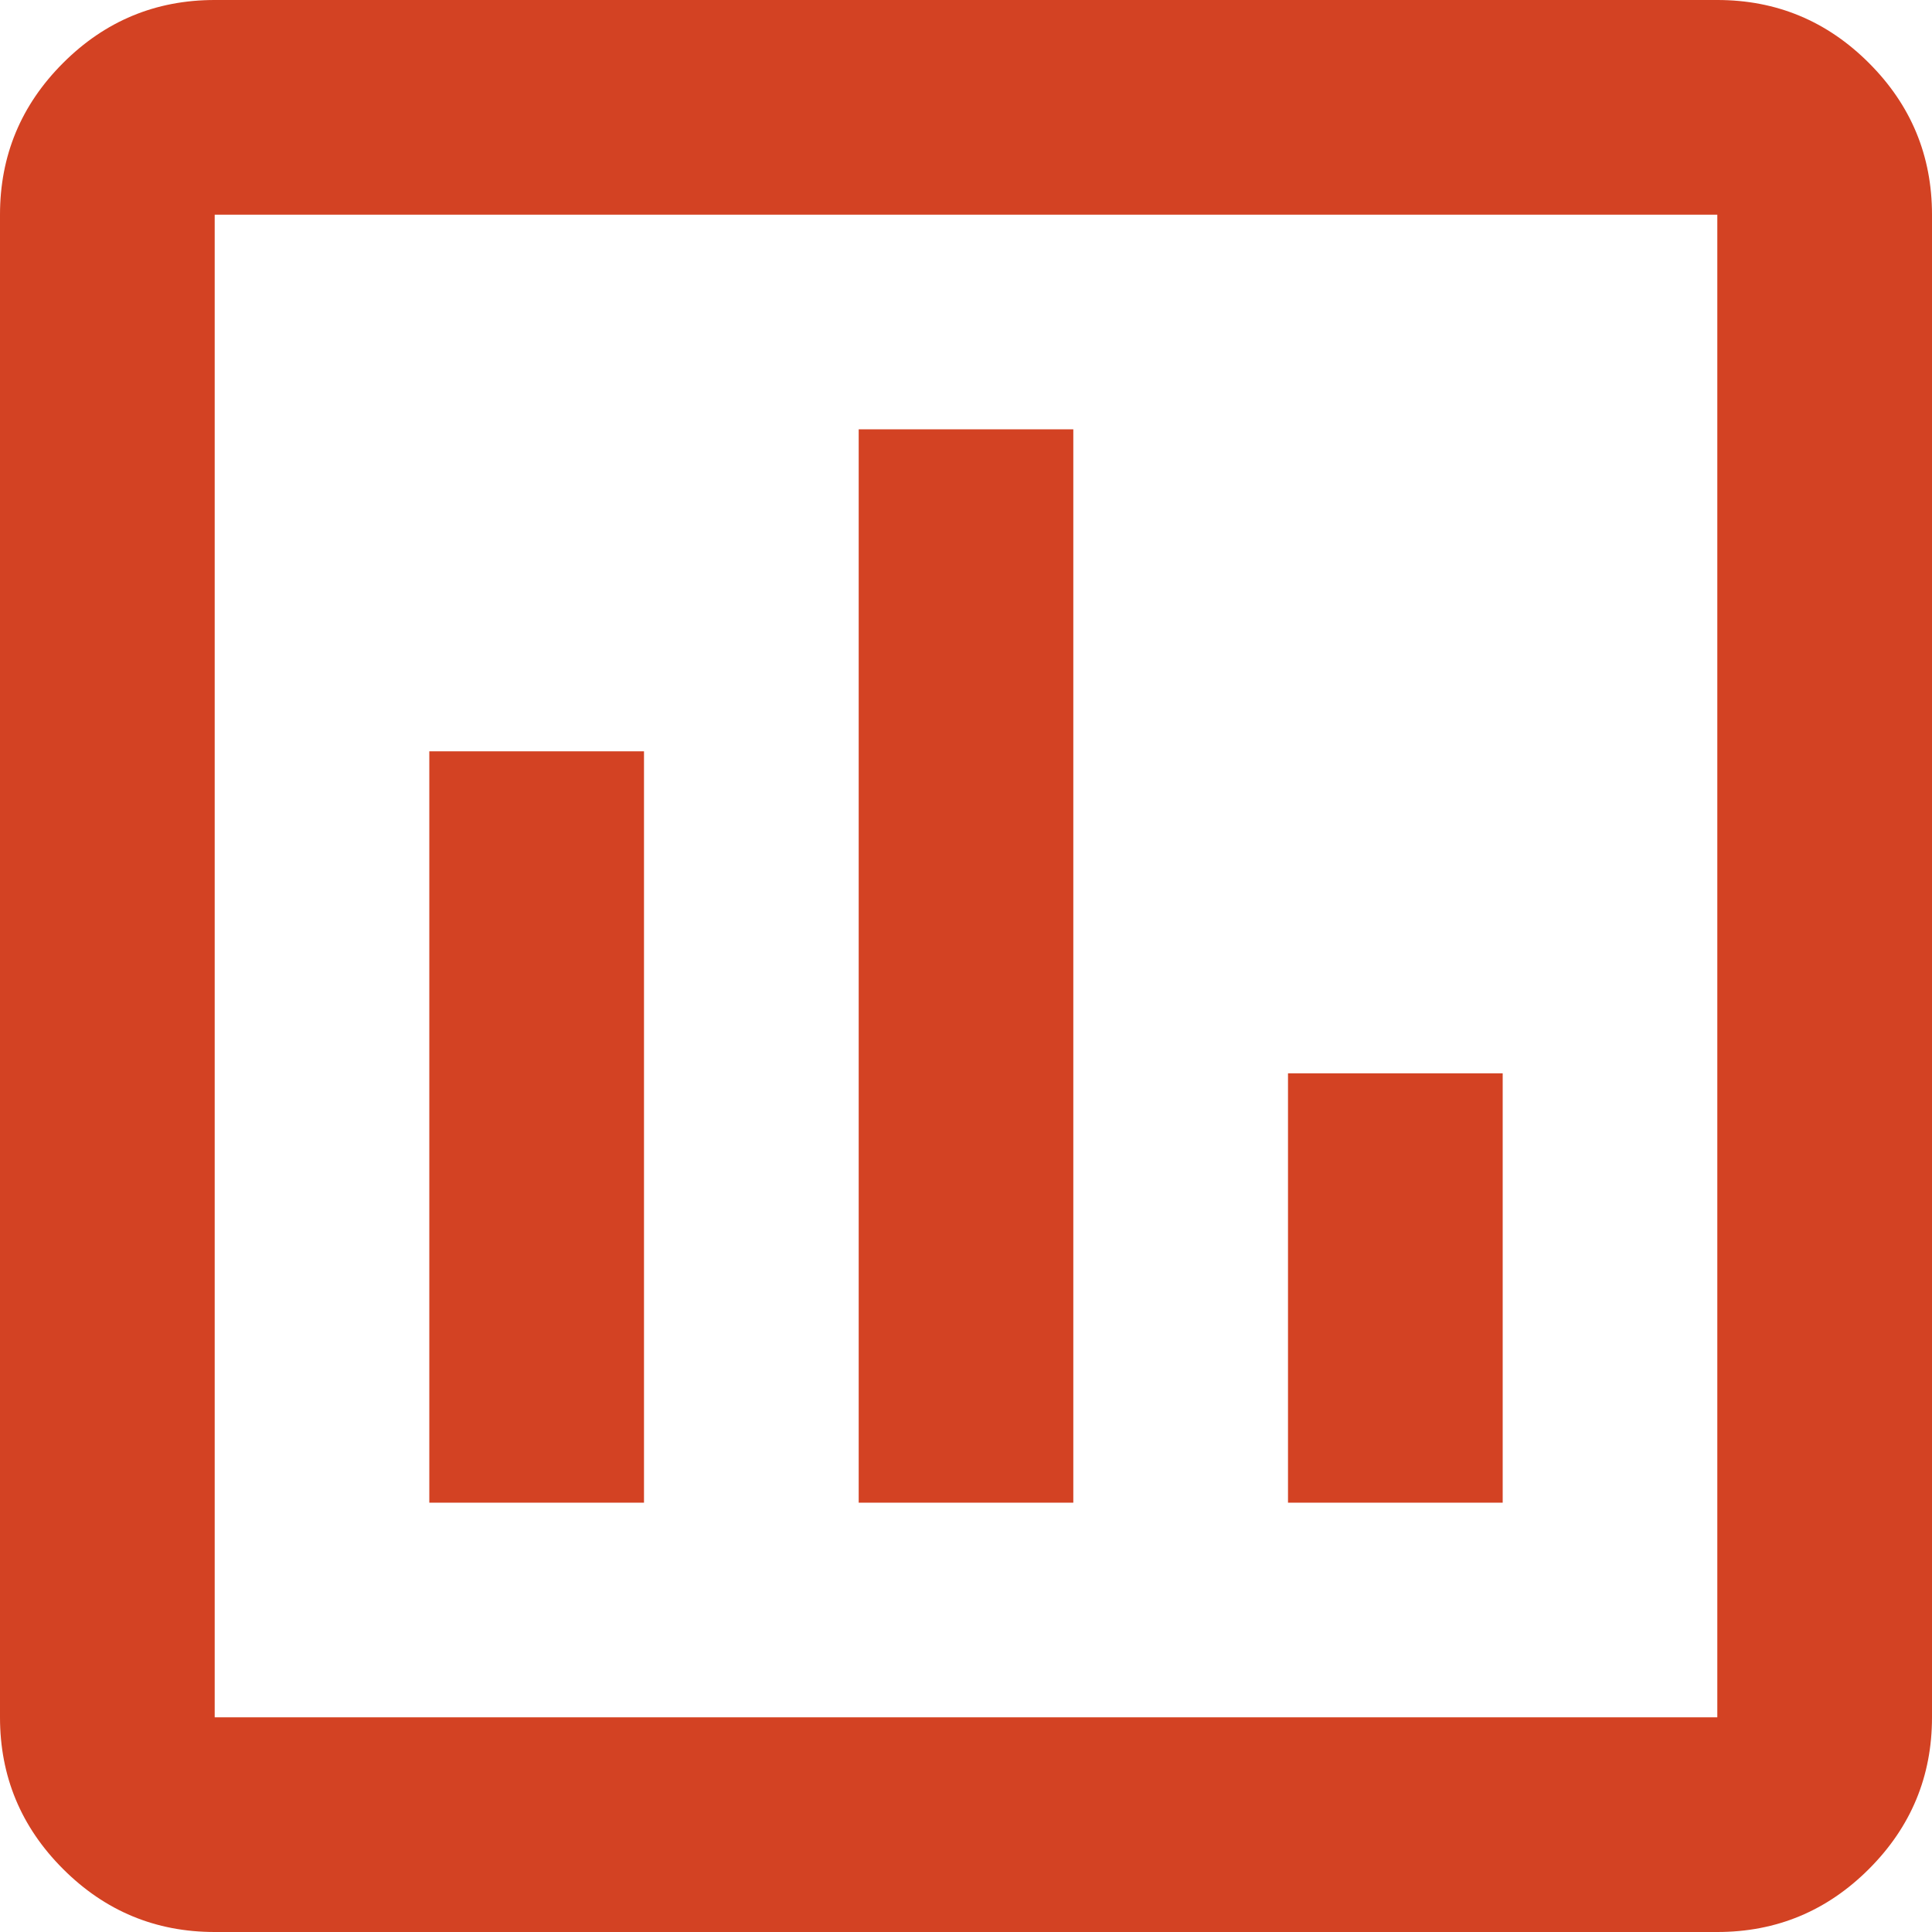 <?xml version="1.0" encoding="UTF-8"?> <svg xmlns="http://www.w3.org/2000/svg" width="24" height="24" viewBox="0 0 24 24" fill="none"><path d="M5.333 18.667H8V9.333H5.333V18.667ZM10.667 18.667H13.333V5.333H10.667V18.667ZM16 18.667H18.667V13.333H16V18.667ZM2.667 24C1.933 24 1.305 23.739 0.783 23.217C0.261 22.695 0 22.067 0 21.333V2.667C0 1.933 0.261 1.305 0.783 0.783C1.305 0.261 1.933 0 2.667 0H21.333C22.067 0 22.695 0.261 23.217 0.783C23.739 1.305 24 1.933 24 2.667V21.333C24 22.067 23.739 22.695 23.217 23.217C22.695 23.739 22.067 24 21.333 24H2.667ZM2.667 21.333H21.333V2.667H2.667V21.333Z" fill="#D34223"></path></svg> 